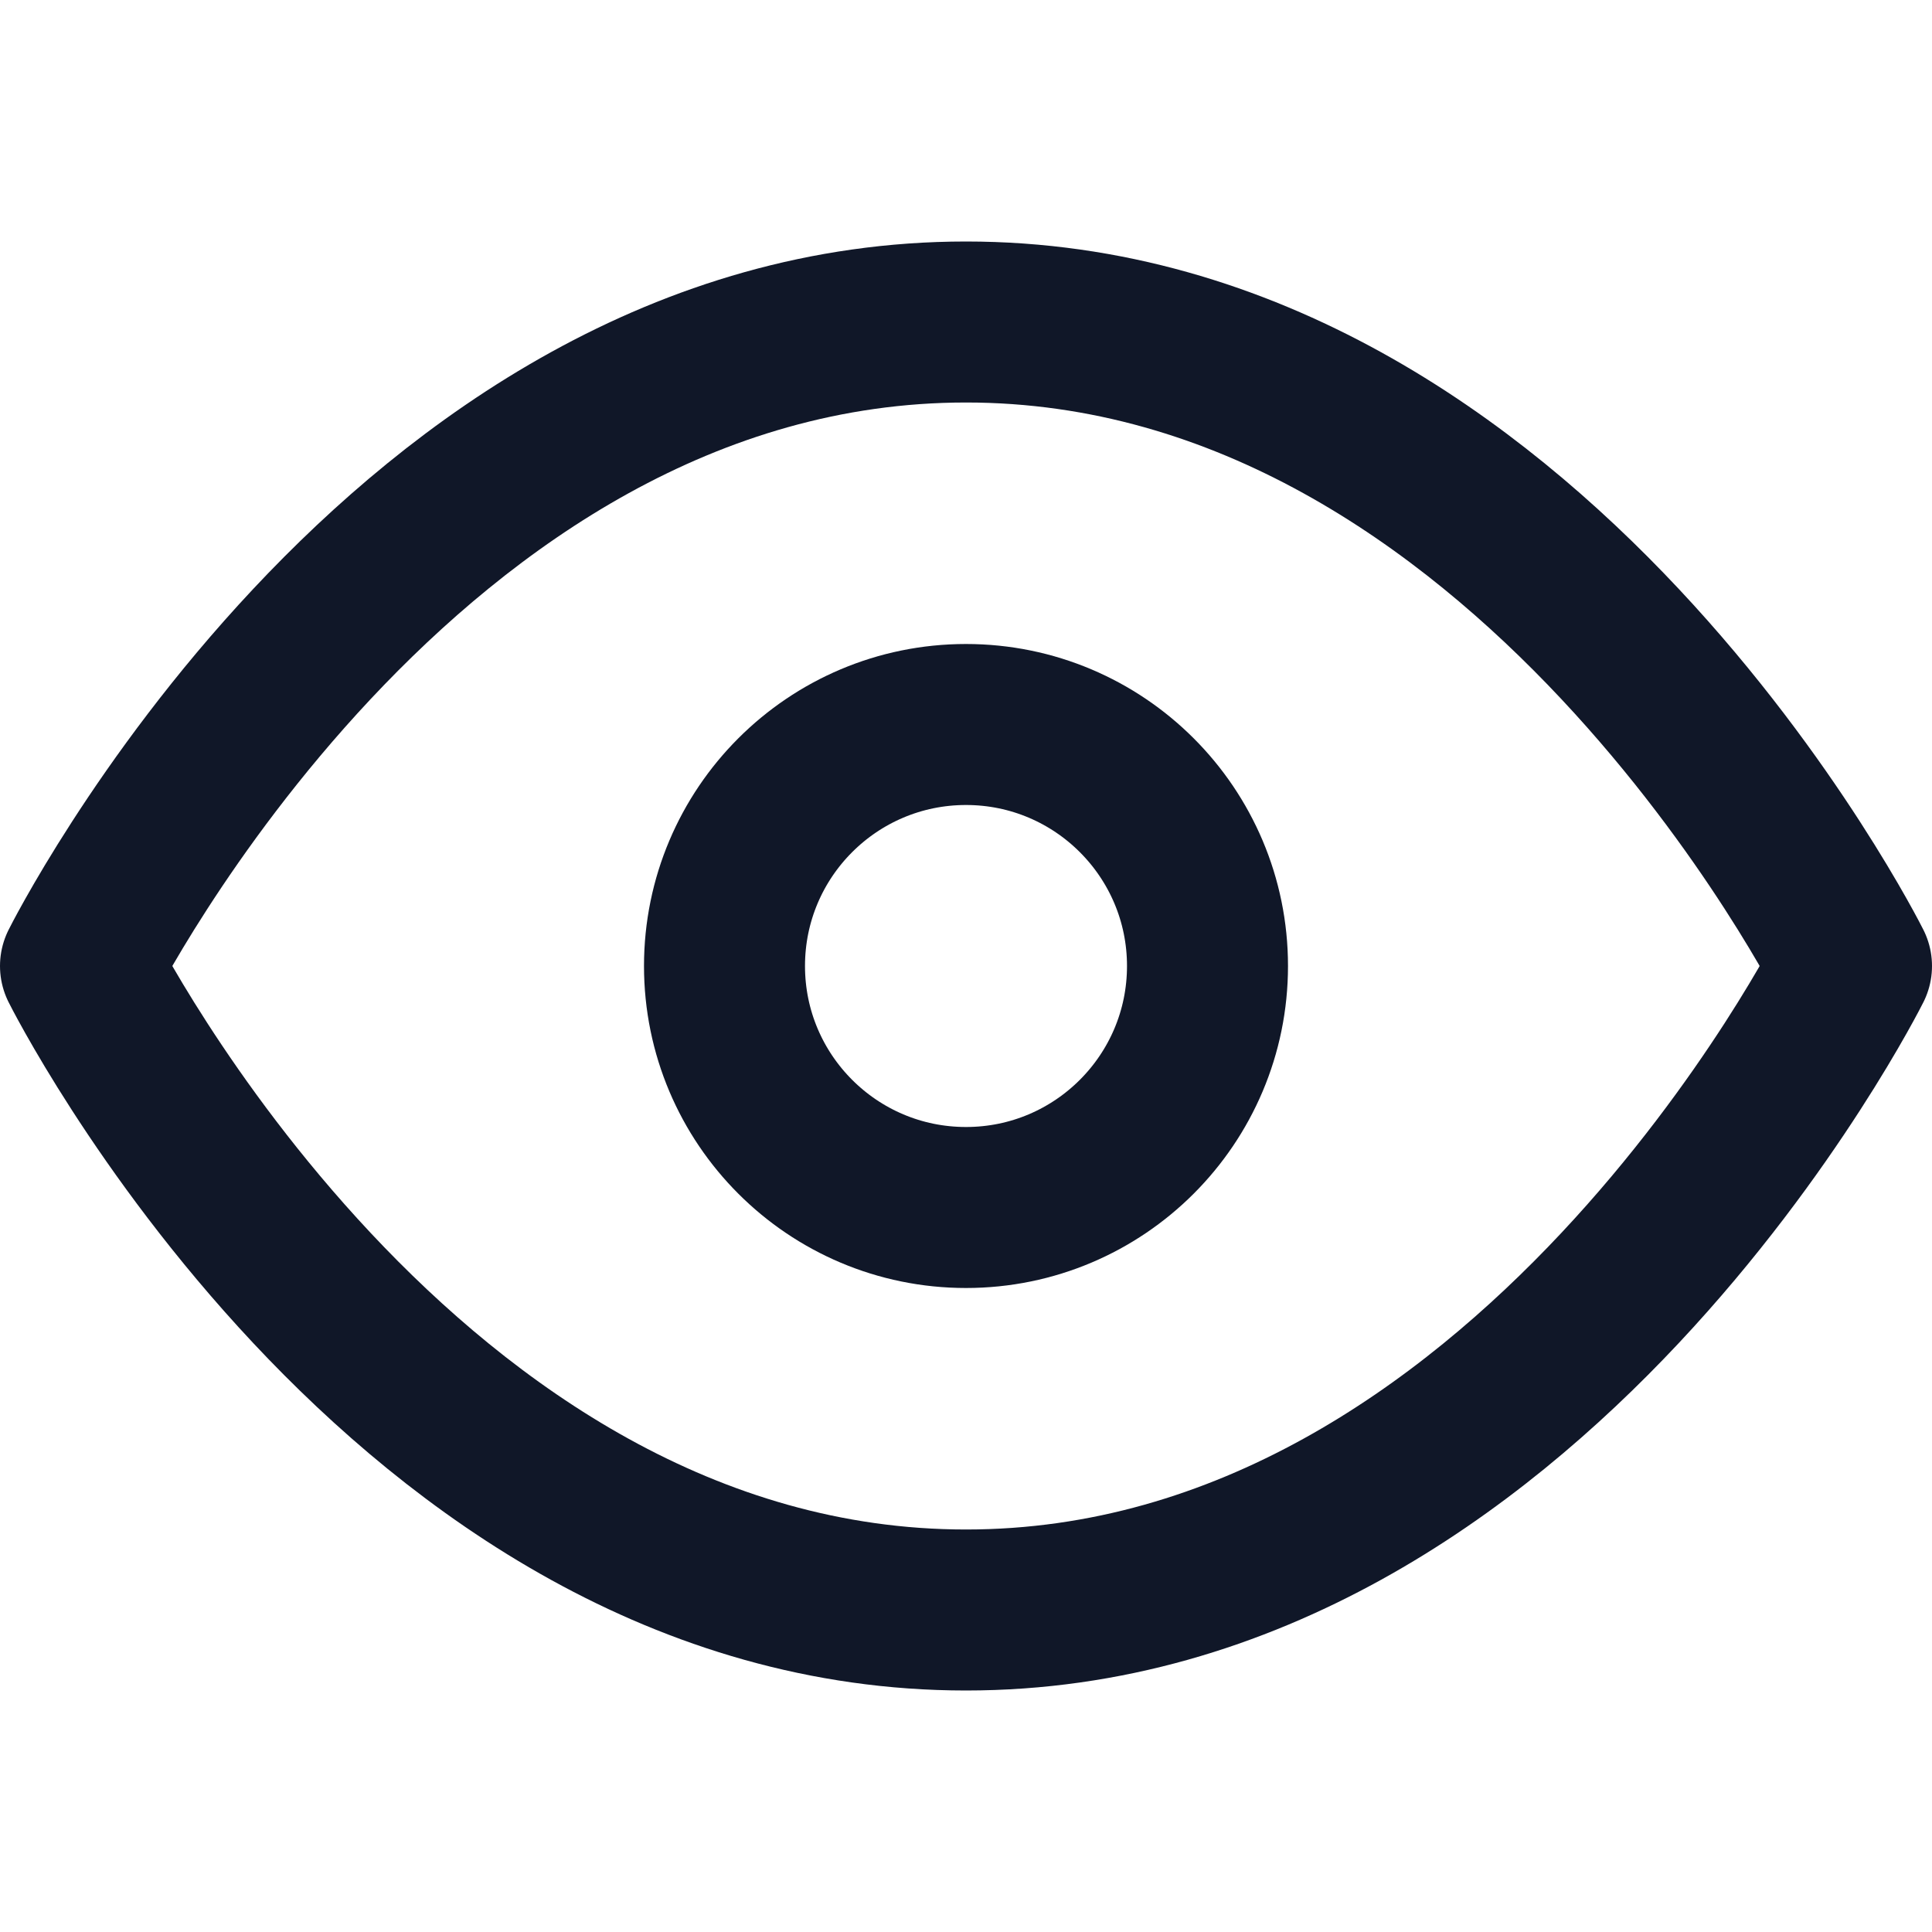 <svg xmlns="http://www.w3.org/2000/svg" width="24" height="24" viewBox="0 0 24 24" fill="none" stroke="#101728" stroke-width="2" stroke-linecap="round" stroke-linejoin="round" class="feather feather-eye"><path d="M1 12s4-8 11-8 11 8 11 8-4 8-11 8-11-8-11-8z"></path><circle cx="12" cy="12" r="3"></circle></svg>